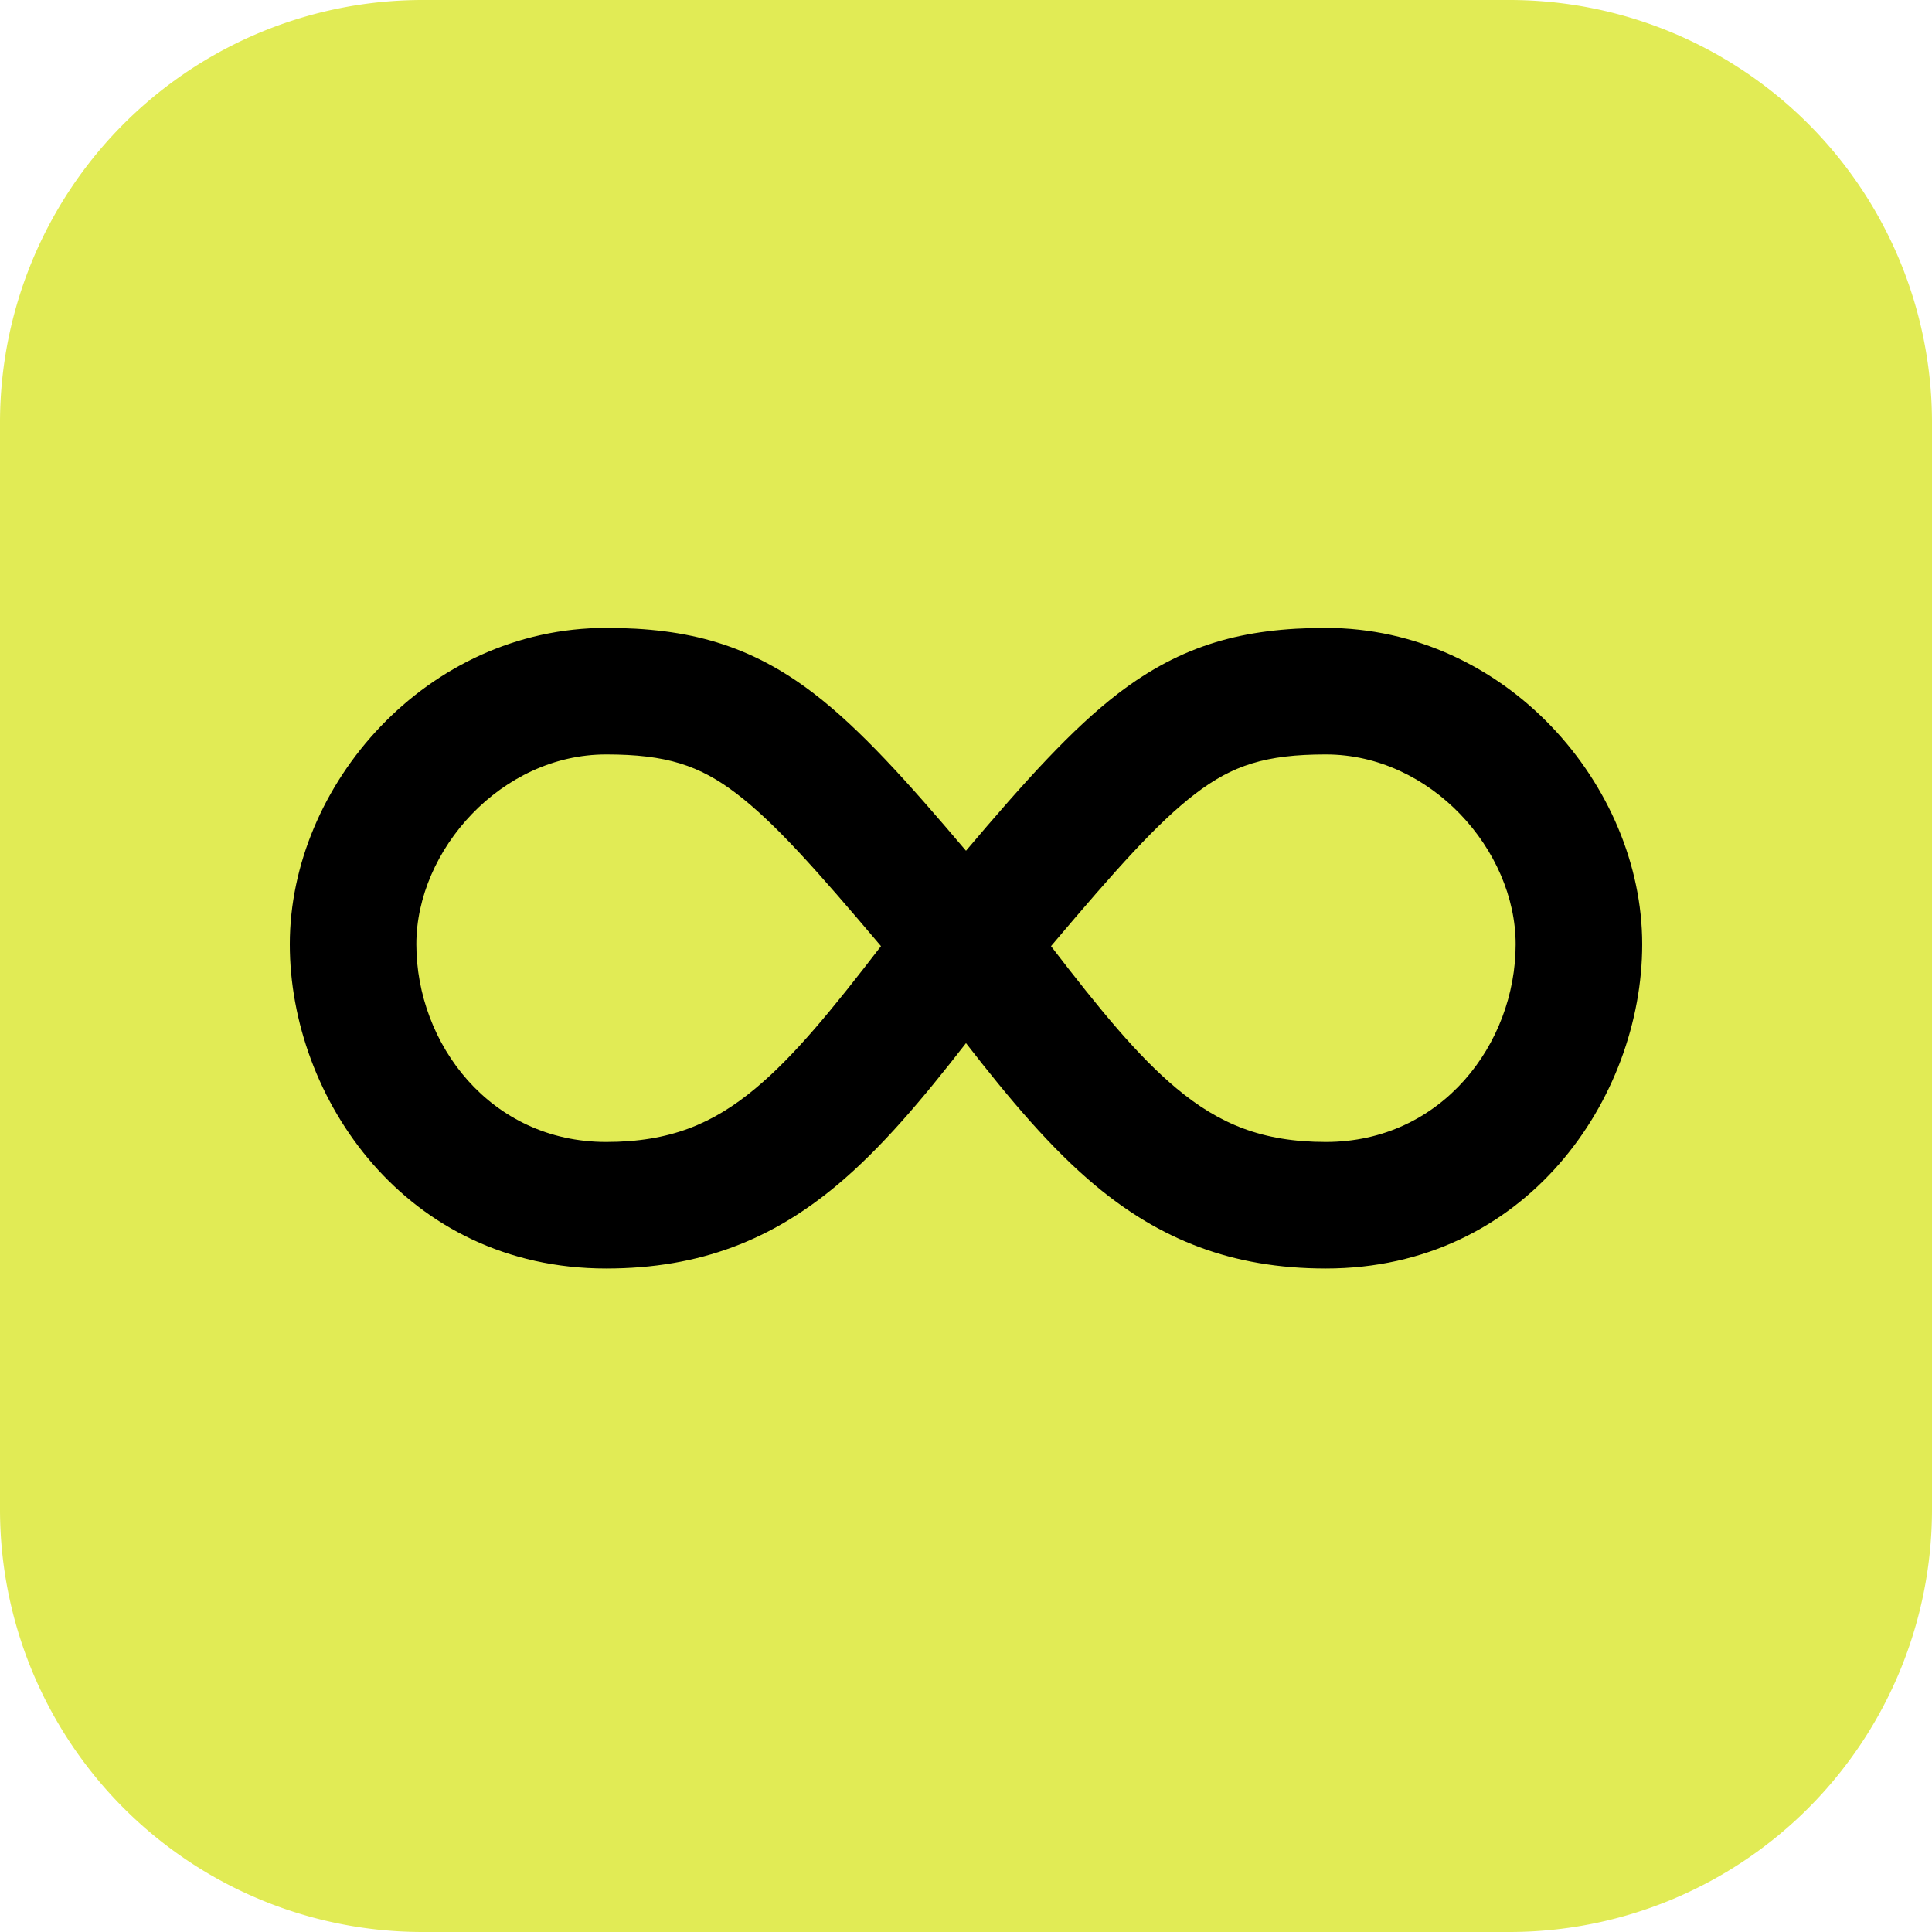 <svg width="40" height="40" fill="none" xmlns="http://www.w3.org/2000/svg"><path d="M0 8.75A8.75 8.75 0 0 1 8.75 0h22.5A8.75 8.75 0 0 1 40 8.75v22.5A8.75 8.75 0 0 1 31.25 40H8.75A8.75 8.75 0 0 1 0 31.25V8.75Z" fill="#E1EB55"/><path fill-rule="evenodd" clip-rule="evenodd" d="M12.55 13c1.704 0 2.982.35 4.295 1.354.958.733 1.933 1.818 3.155 3.26 1.222-1.442 2.197-2.527 3.155-3.26C24.468 13.35 25.745 13 27.45 13c3.723 0 6.55 3.26 6.55 6.55 0 3.18-2.4 6.713-6.55 6.713-1.96 0-3.44-.61-4.768-1.716-.924-.77-1.78-1.79-2.682-2.95-.902 1.16-1.758 2.18-2.682 2.95-1.328 1.107-2.808 1.716-4.768 1.716C8.4 26.263 6 22.731 6 19.55 6 16.26 8.827 13 12.55 13Zm3.09 9.535c.806-.672 1.584-1.625 2.6-2.946-1.355-1.602-2.207-2.558-2.986-3.154-.774-.592-1.461-.815-2.704-.815-2.172 0-3.93 1.98-3.93 3.93 0 2.058 1.53 4.093 3.93 4.093 1.315 0 2.208-.373 3.09-1.108Zm8.72 0c-.806-.672-1.584-1.625-2.6-2.946 1.355-1.602 2.207-2.558 2.986-3.154.774-.592 1.461-.815 2.704-.815 2.172 0 3.93 1.98 3.93 3.93 0 2.058-1.53 4.093-3.93 4.093-1.315 0-2.208-.373-3.09-1.108Z" fill="#000"/></svg>